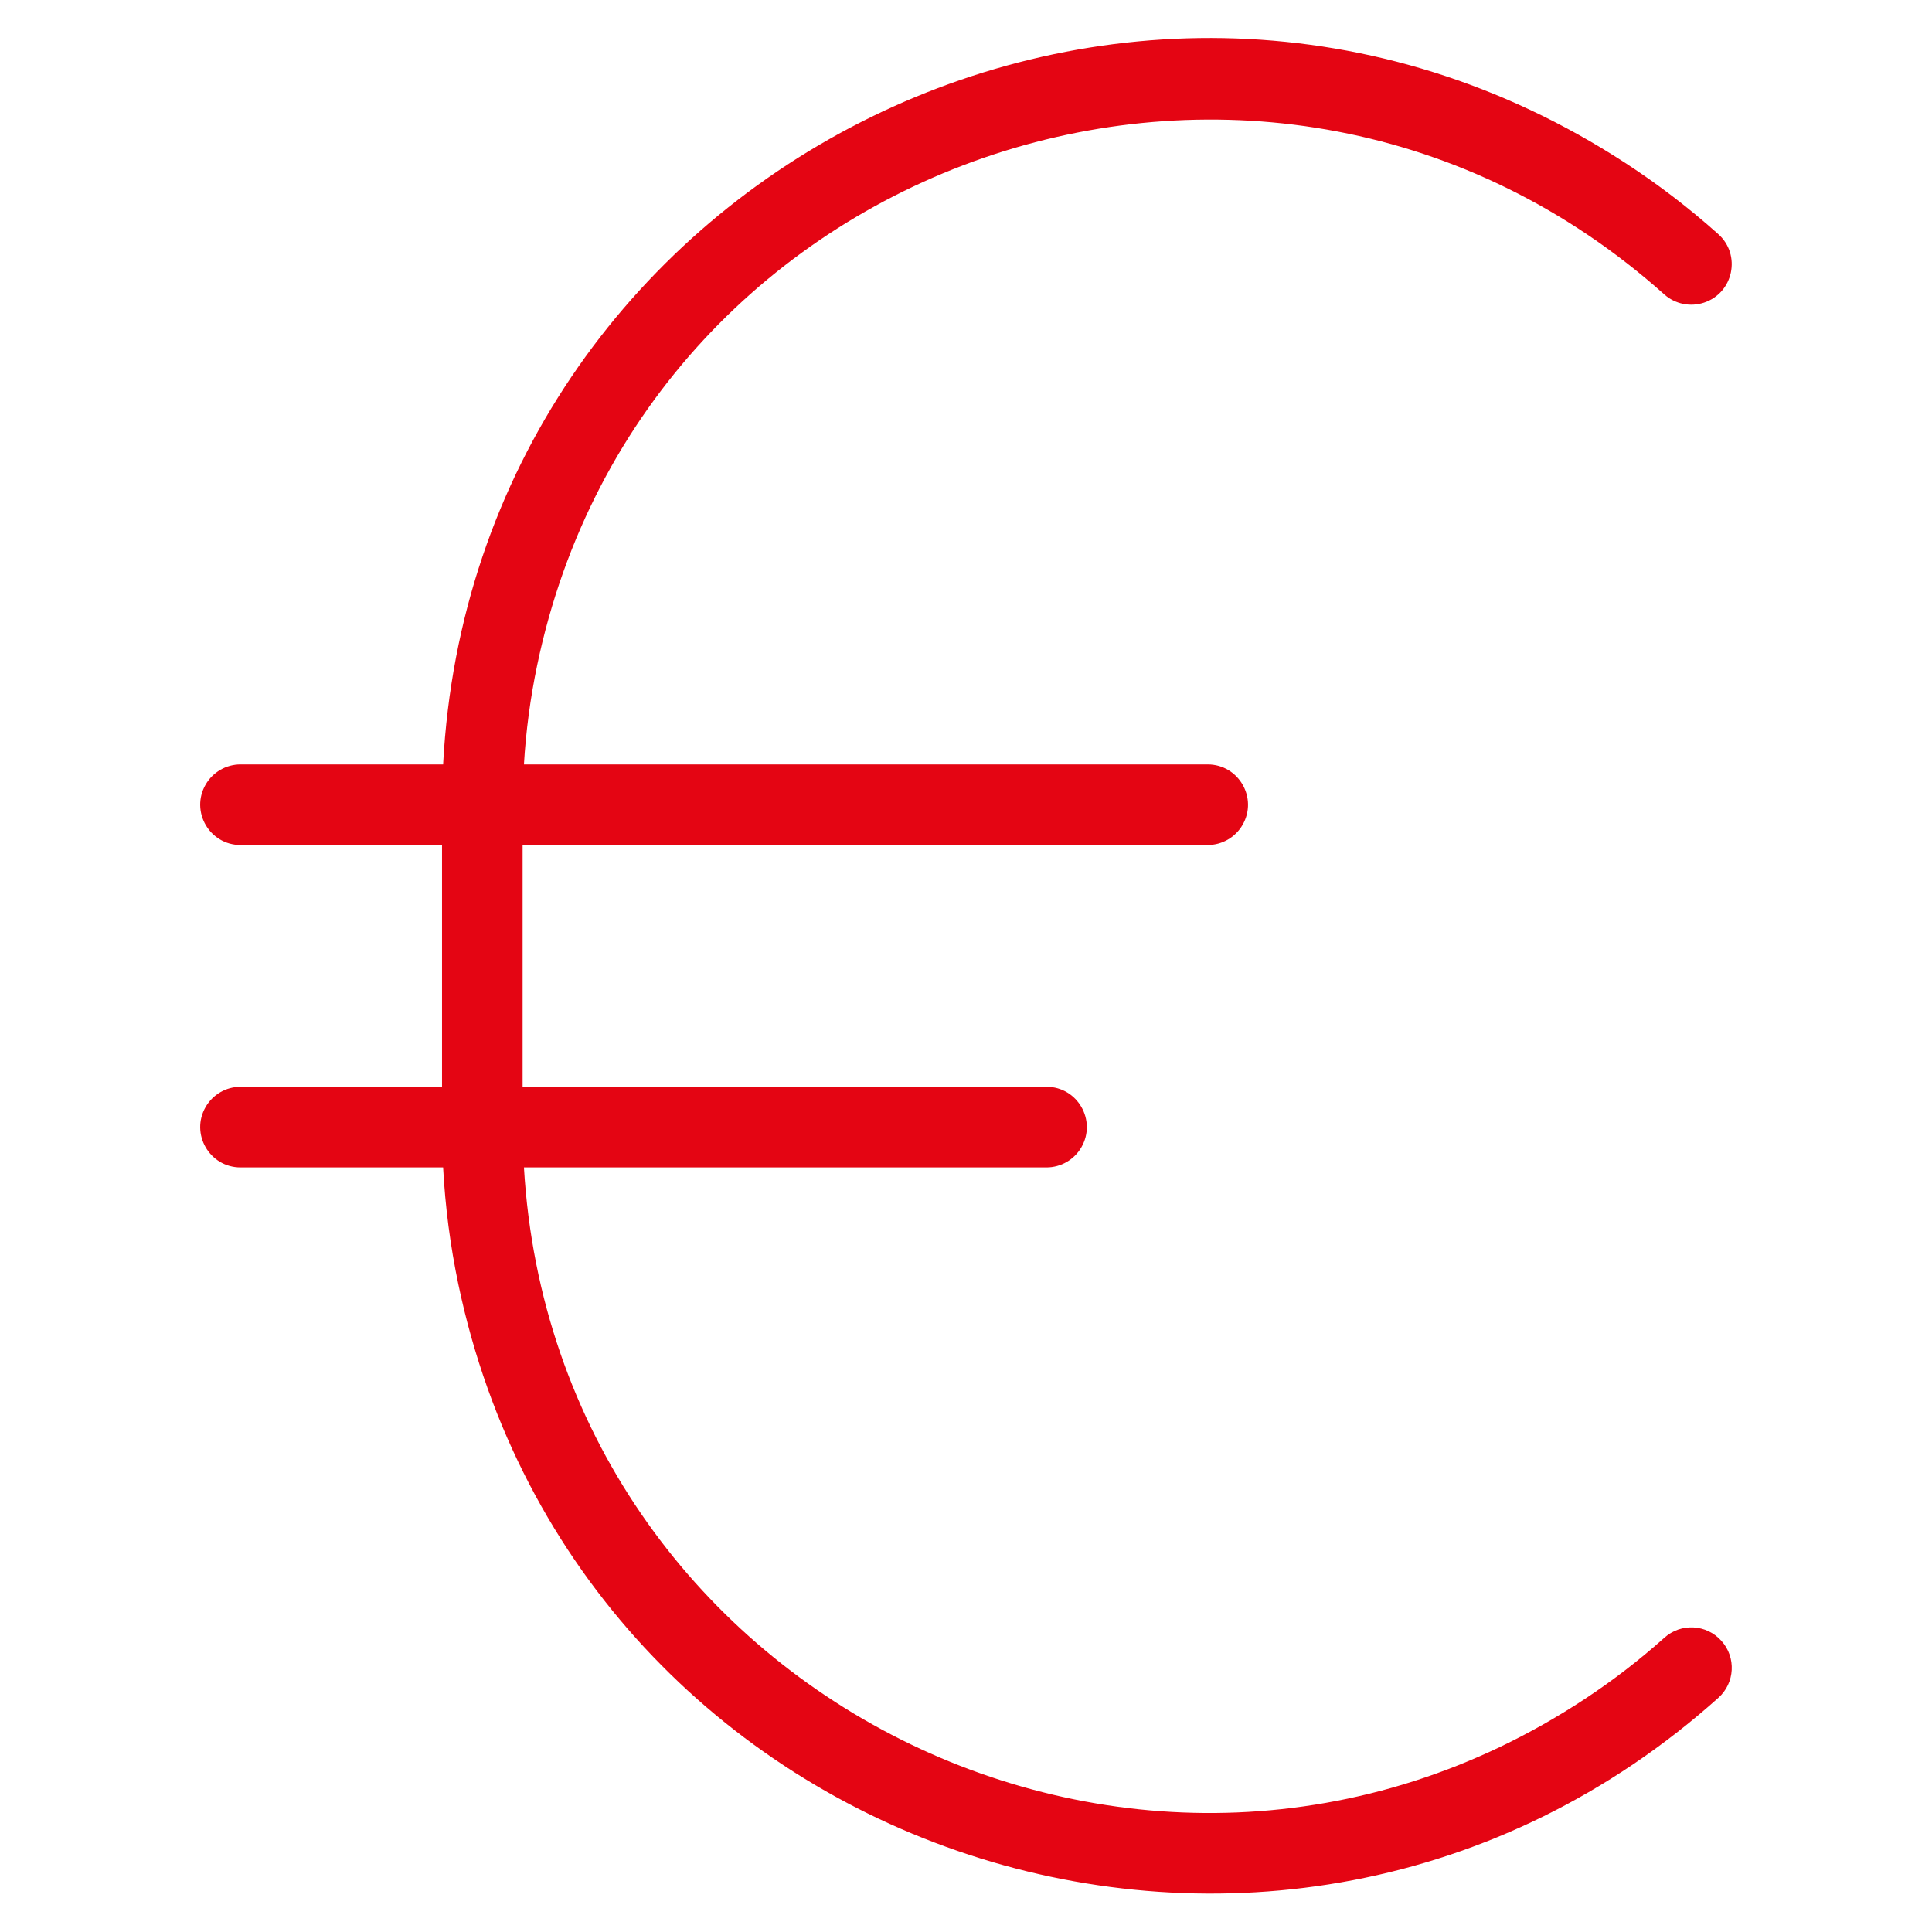<svg width="48" height="48" viewBox="0 0 48 48" fill="none" xmlns="http://www.w3.org/2000/svg">
<path d="M42.769 40.768C43.139 41.179 43.104 41.813 42.692 42.182C31.78 51.947 14.389 46.239 11.387 31.906C11.187 30.95 11.061 29.98 11.009 29.004H5.976C5.205 29.004 4.724 28.169 5.109 27.502C5.288 27.192 5.618 27.001 5.976 27.001H10.982V20.994H5.976C5.205 20.994 4.724 20.16 5.109 19.492C5.288 19.183 5.618 18.992 5.976 18.992H11.009C11.78 4.369 28.091 -3.937 40.37 4.042C41.187 4.573 41.961 5.165 42.687 5.814C43.265 6.328 43.069 7.276 42.335 7.519C41.994 7.632 41.618 7.554 41.35 7.316C31.582 -1.416 16.024 3.7 13.346 16.525C13.176 17.338 13.066 18.163 13.017 18.992H30.004C30.775 18.992 31.257 19.826 30.871 20.494C30.693 20.803 30.362 20.994 30.004 20.994H12.984V27.001H26C26.77 27.001 27.252 27.836 26.867 28.503C26.688 28.813 26.357 29.004 26 29.004H13.017C13.789 42.083 28.43 49.422 39.371 42.213C40.067 41.755 40.729 41.245 41.35 40.69C41.763 40.317 42.4 40.352 42.769 40.768Z" fill="#E40513"/>
</svg>
